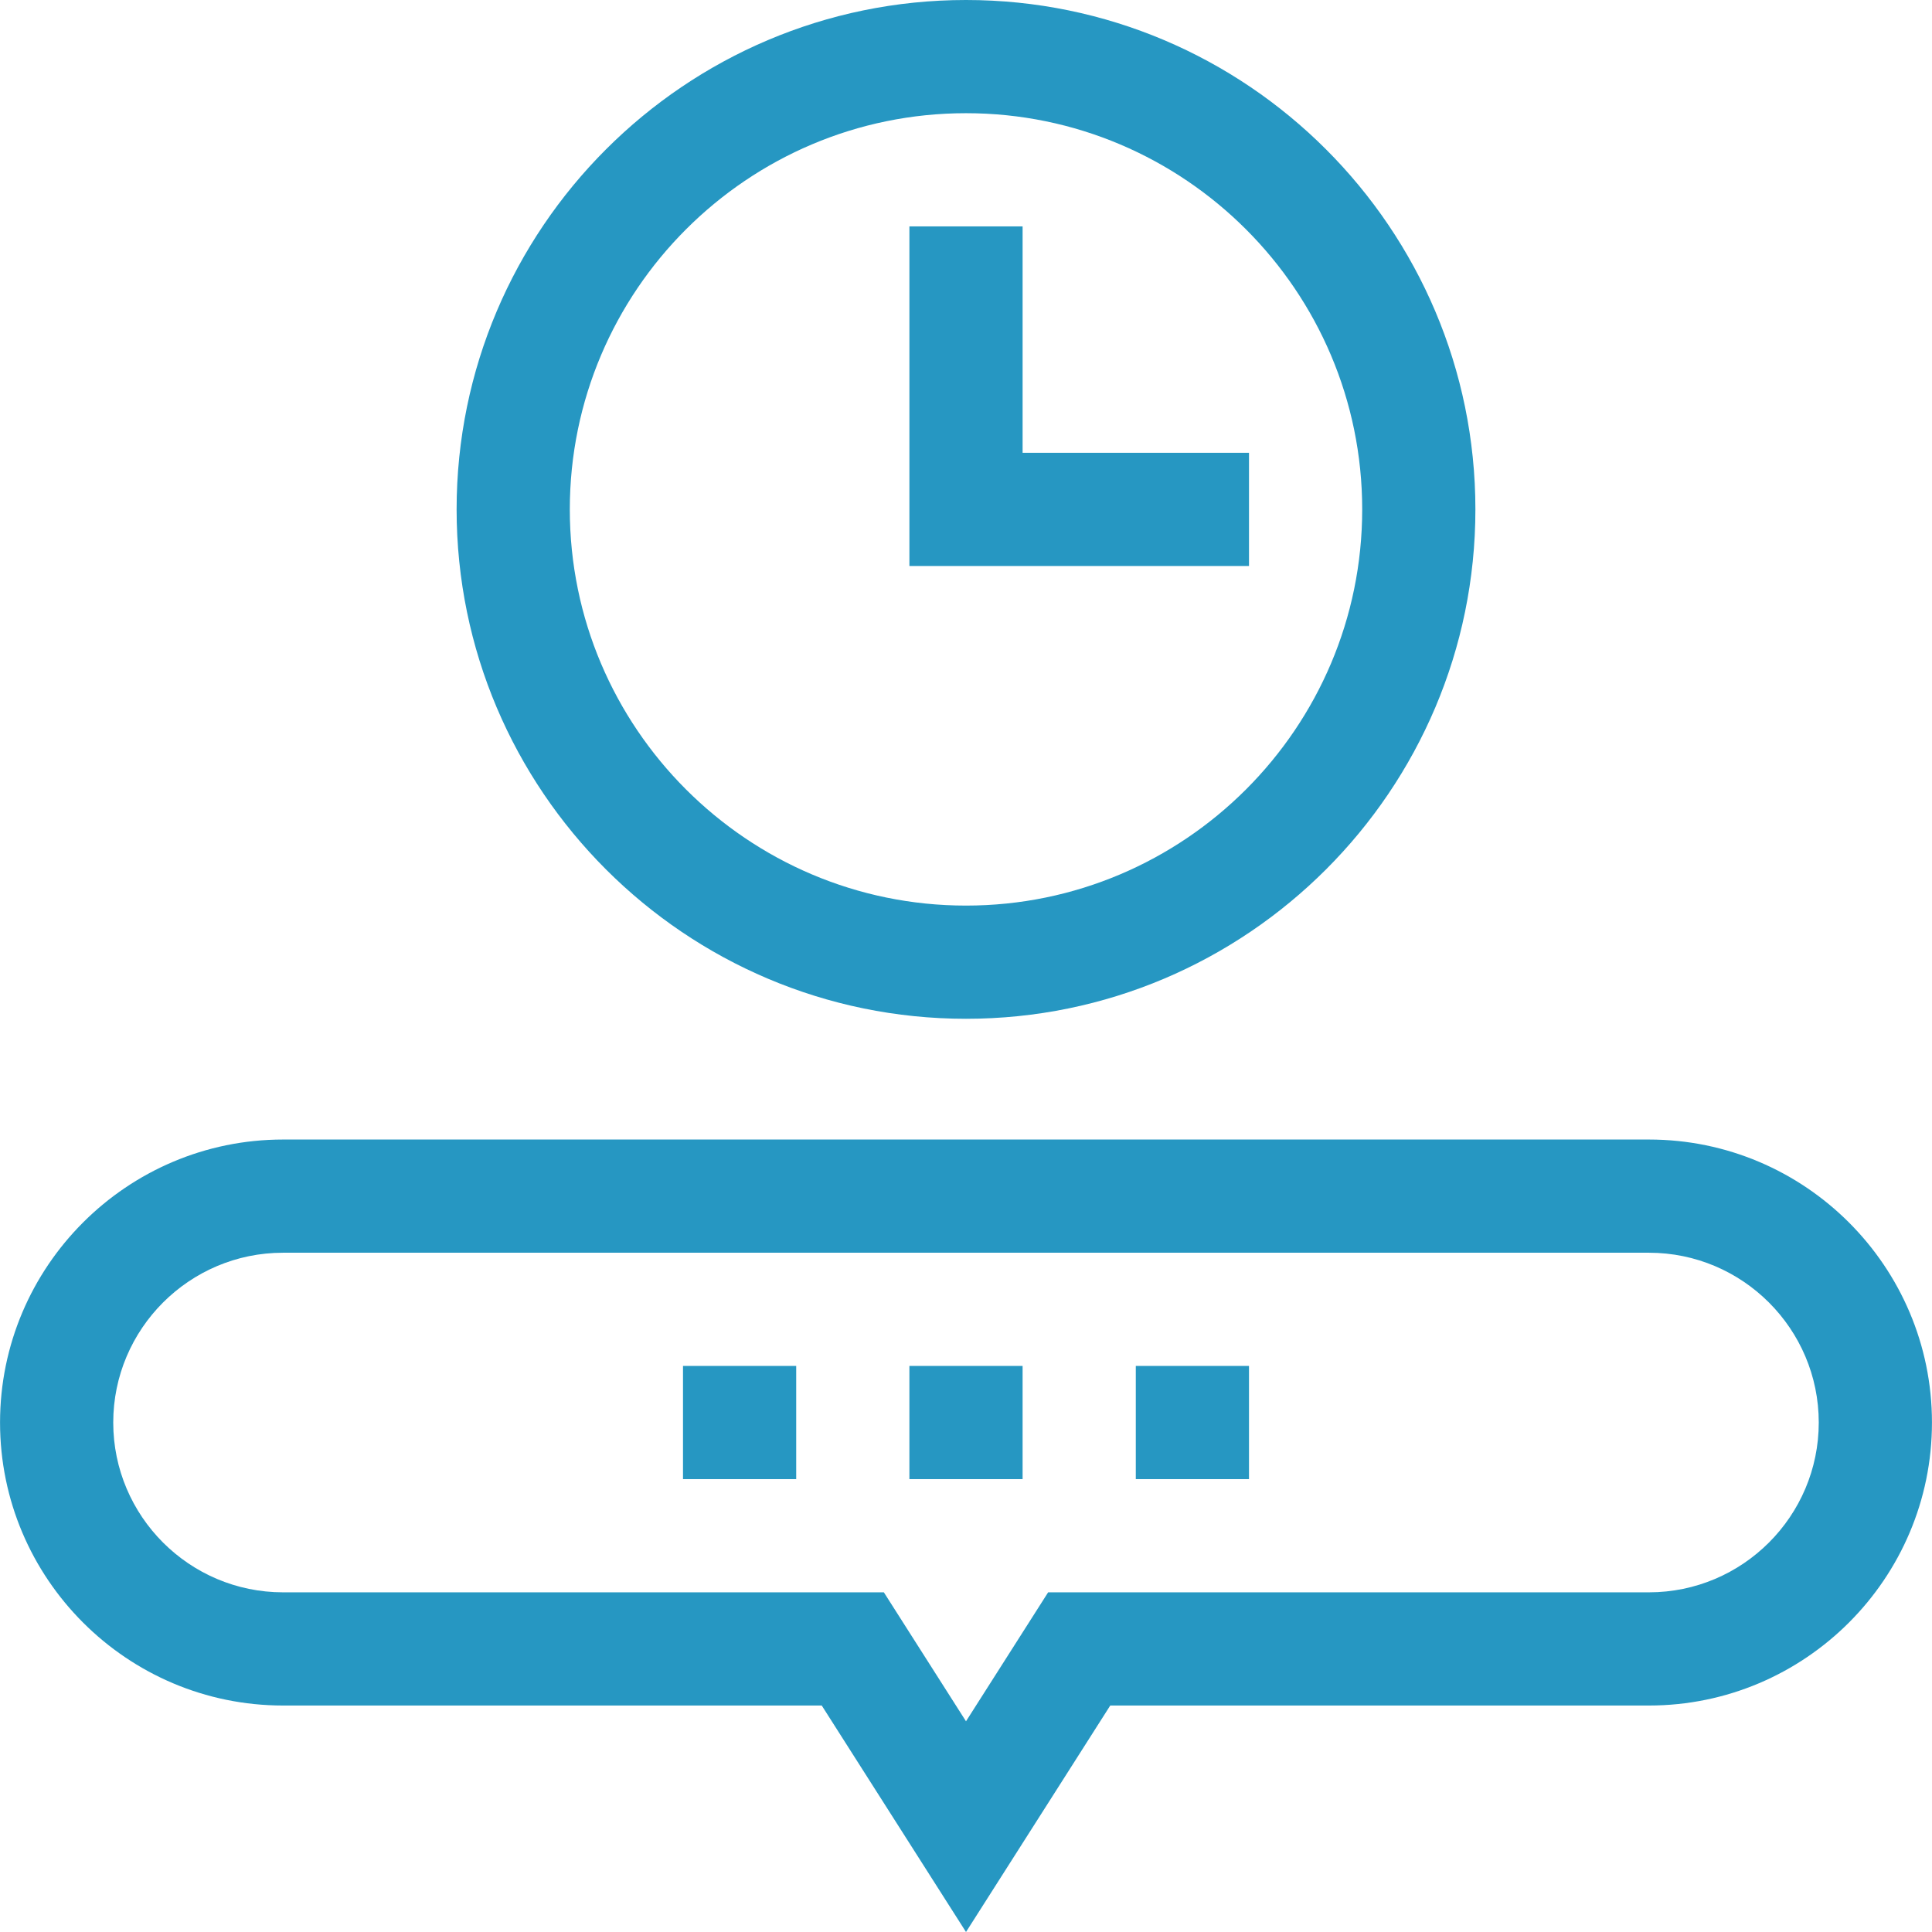 <svg id="Capa_1" fill="#2697C2" enable-background="new 0 0 512.021 512.021" height="512" viewBox="0 0 512.021 512.021" width="512" xmlns="http://www.w3.org/2000/svg"><g id="Timer_2_"><g id="Timer_1_"><g><path d="m256.011 270c-74.439 0-135-60.561-135-135s60.561-135 135-135 135 60.561 135 135-60.561 135-135 135zm0-240c-57.897 0-105 47.103-105 105s47.103 105 105 105 105-47.103 105-105-47.103-105-105-105z"/></g><g><path d="m331.011 150h-90v-90h30v60h60z"/></g></g><g><path d="m256.011 512.021-38.23-60.021h-142.77c-41.355 0-75-33.645-75-75s33.645-75 75-75h362c41.355 0 75 33.645 75 75s-33.645 75-75 75h-142.77zm-181-180.021c-24.813 0-45 20.187-45 45s20.187 45 45 45h159.23l21.77 34.179 21.769-34.179h159.23c24.813 0 45-20.187 45-45s-20.187-45-45-45z"/></g><g><path d="m181.011 362h30v30h-30z"/></g><g><path d="m241.011 362h30v30h-30z"/></g><g><path d="m301.011 362h30v30h-30z"/></g></g></svg>